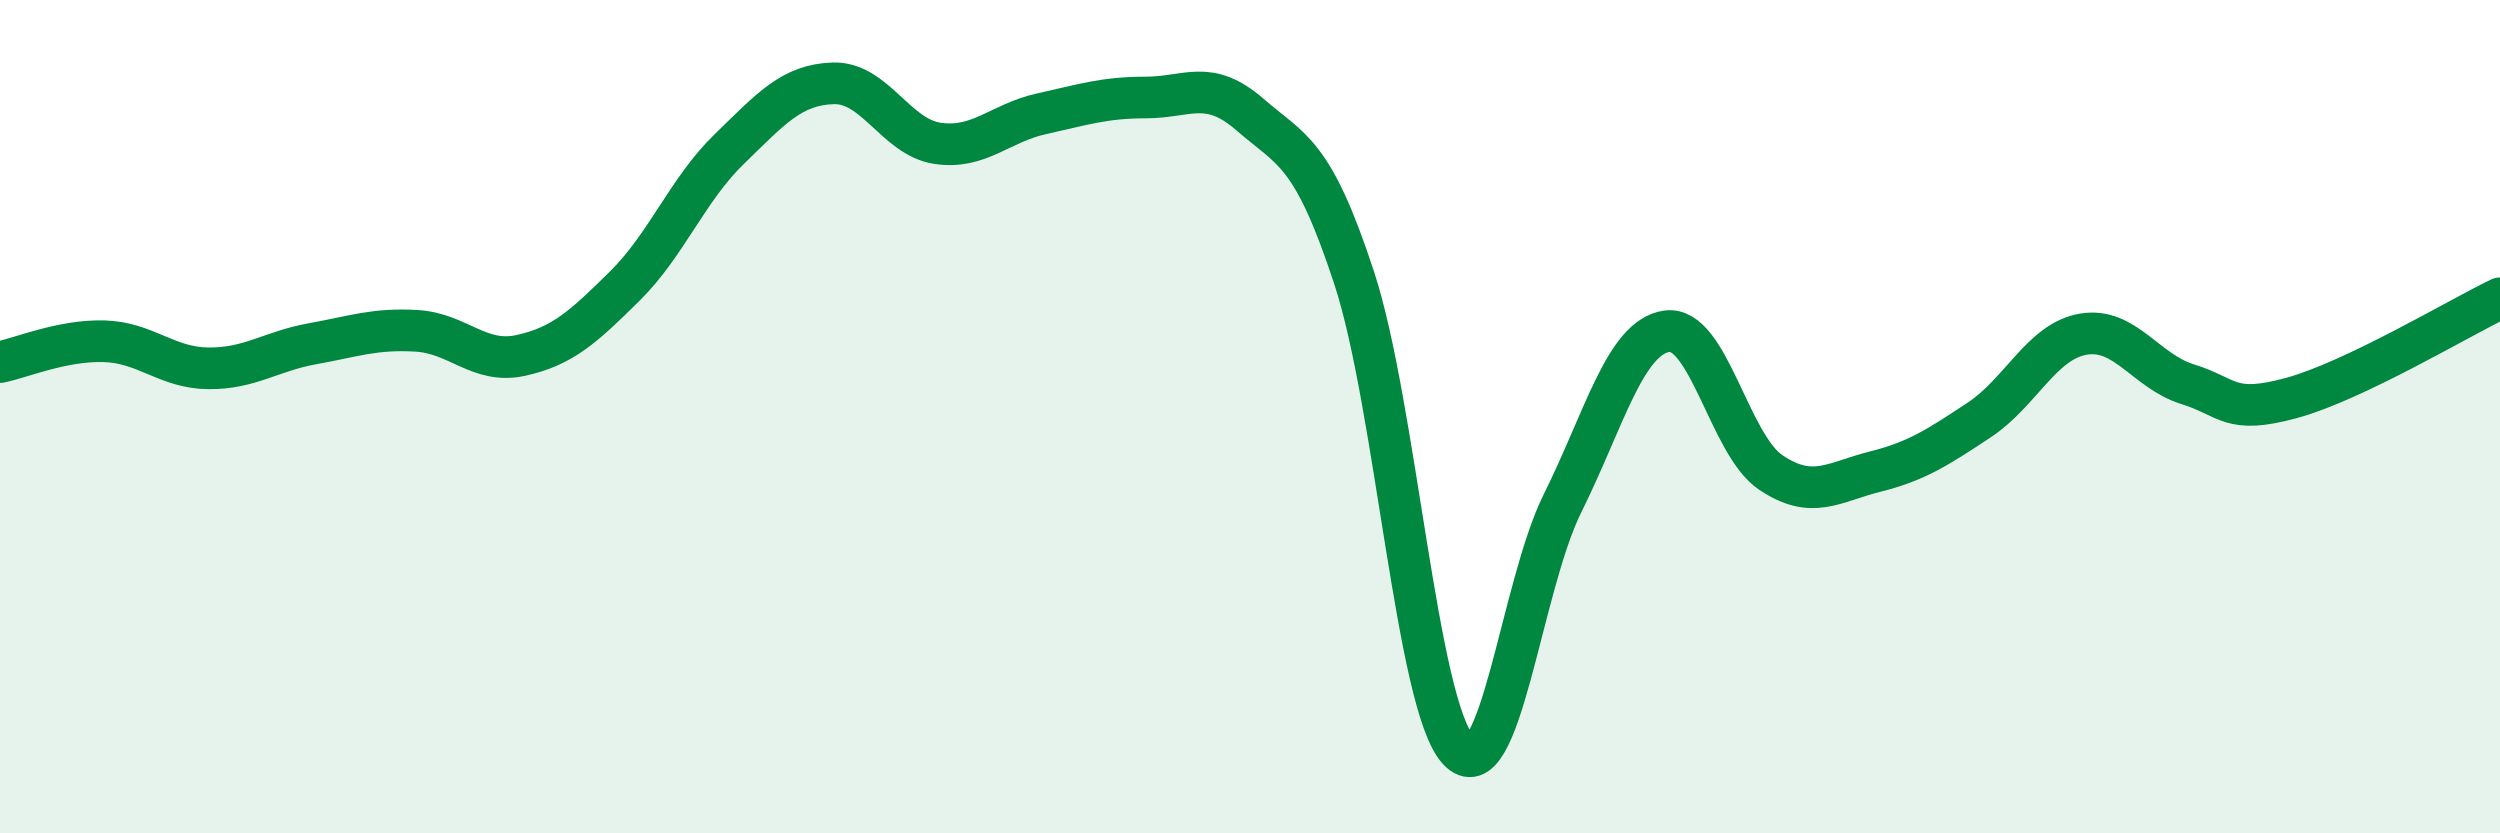 
    <svg width="60" height="20" viewBox="0 0 60 20" xmlns="http://www.w3.org/2000/svg">
      <path
        d="M 0,8.69 C 0.5,8.59 1.5,8.16 2.5,8.19 C 3.5,8.22 4,8.83 5,8.84 C 6,8.85 6.5,8.43 7.5,8.25 C 8.5,8.07 9,7.88 10,7.94 C 11,8 11.5,8.75 12.5,8.53 C 13.5,8.31 14,7.85 15,6.86 C 16,5.87 16.5,4.55 17.5,3.58 C 18.5,2.61 19,2.03 20,2 C 21,1.97 21.5,3.29 22.5,3.44 C 23.5,3.59 24,2.95 25,2.73 C 26,2.51 26.5,2.34 27.5,2.34 C 28.5,2.34 29,1.88 30,2.75 C 31,3.62 31.5,3.62 32.5,6.67 C 33.5,9.72 34,16.92 35,18 C 36,19.08 36.5,14.09 37.5,12.08 C 38.5,10.07 39,8.1 40,7.95 C 41,7.8 41.5,10.67 42.5,11.34 C 43.5,12.01 44,11.57 45,11.32 C 46,11.07 46.5,10.74 47.5,10.08 C 48.5,9.42 49,8.19 50,8.02 C 51,7.85 51.5,8.91 52.5,9.22 C 53.5,9.53 53.5,9.96 55,9.55 C 56.5,9.14 59,7.64 60,7.16L60 20L0 20Z"
        fill="#008740"
        opacity="0.1"
        stroke-linecap="round"
        stroke-linejoin="round"
      />
      <path
        d="M 0,8.69 C 0.5,8.59 1.5,8.16 2.5,8.19 C 3.5,8.22 4,8.83 5,8.84 C 6,8.85 6.5,8.43 7.5,8.25 C 8.5,8.07 9,7.88 10,7.94 C 11,8 11.5,8.75 12.5,8.53 C 13.5,8.31 14,7.85 15,6.86 C 16,5.87 16.5,4.55 17.5,3.58 C 18.5,2.61 19,2.03 20,2 C 21,1.97 21.5,3.29 22.5,3.44 C 23.5,3.59 24,2.95 25,2.73 C 26,2.51 26.5,2.34 27.5,2.34 C 28.5,2.34 29,1.88 30,2.75 C 31,3.62 31.5,3.62 32.5,6.67 C 33.5,9.72 34,16.92 35,18 C 36,19.08 36.5,14.09 37.5,12.08 C 38.5,10.07 39,8.1 40,7.95 C 41,7.8 41.5,10.67 42.5,11.34 C 43.5,12.01 44,11.57 45,11.32 C 46,11.07 46.5,10.74 47.5,10.08 C 48.5,9.42 49,8.19 50,8.02 C 51,7.85 51.5,8.91 52.5,9.22 C 53.5,9.53 53.5,9.96 55,9.55 C 56.5,9.14 59,7.64 60,7.16"
        stroke="#008740"
        stroke-width="1"
        fill="none"
        stroke-linecap="round"
        stroke-linejoin="round"
      />
    </svg>
  